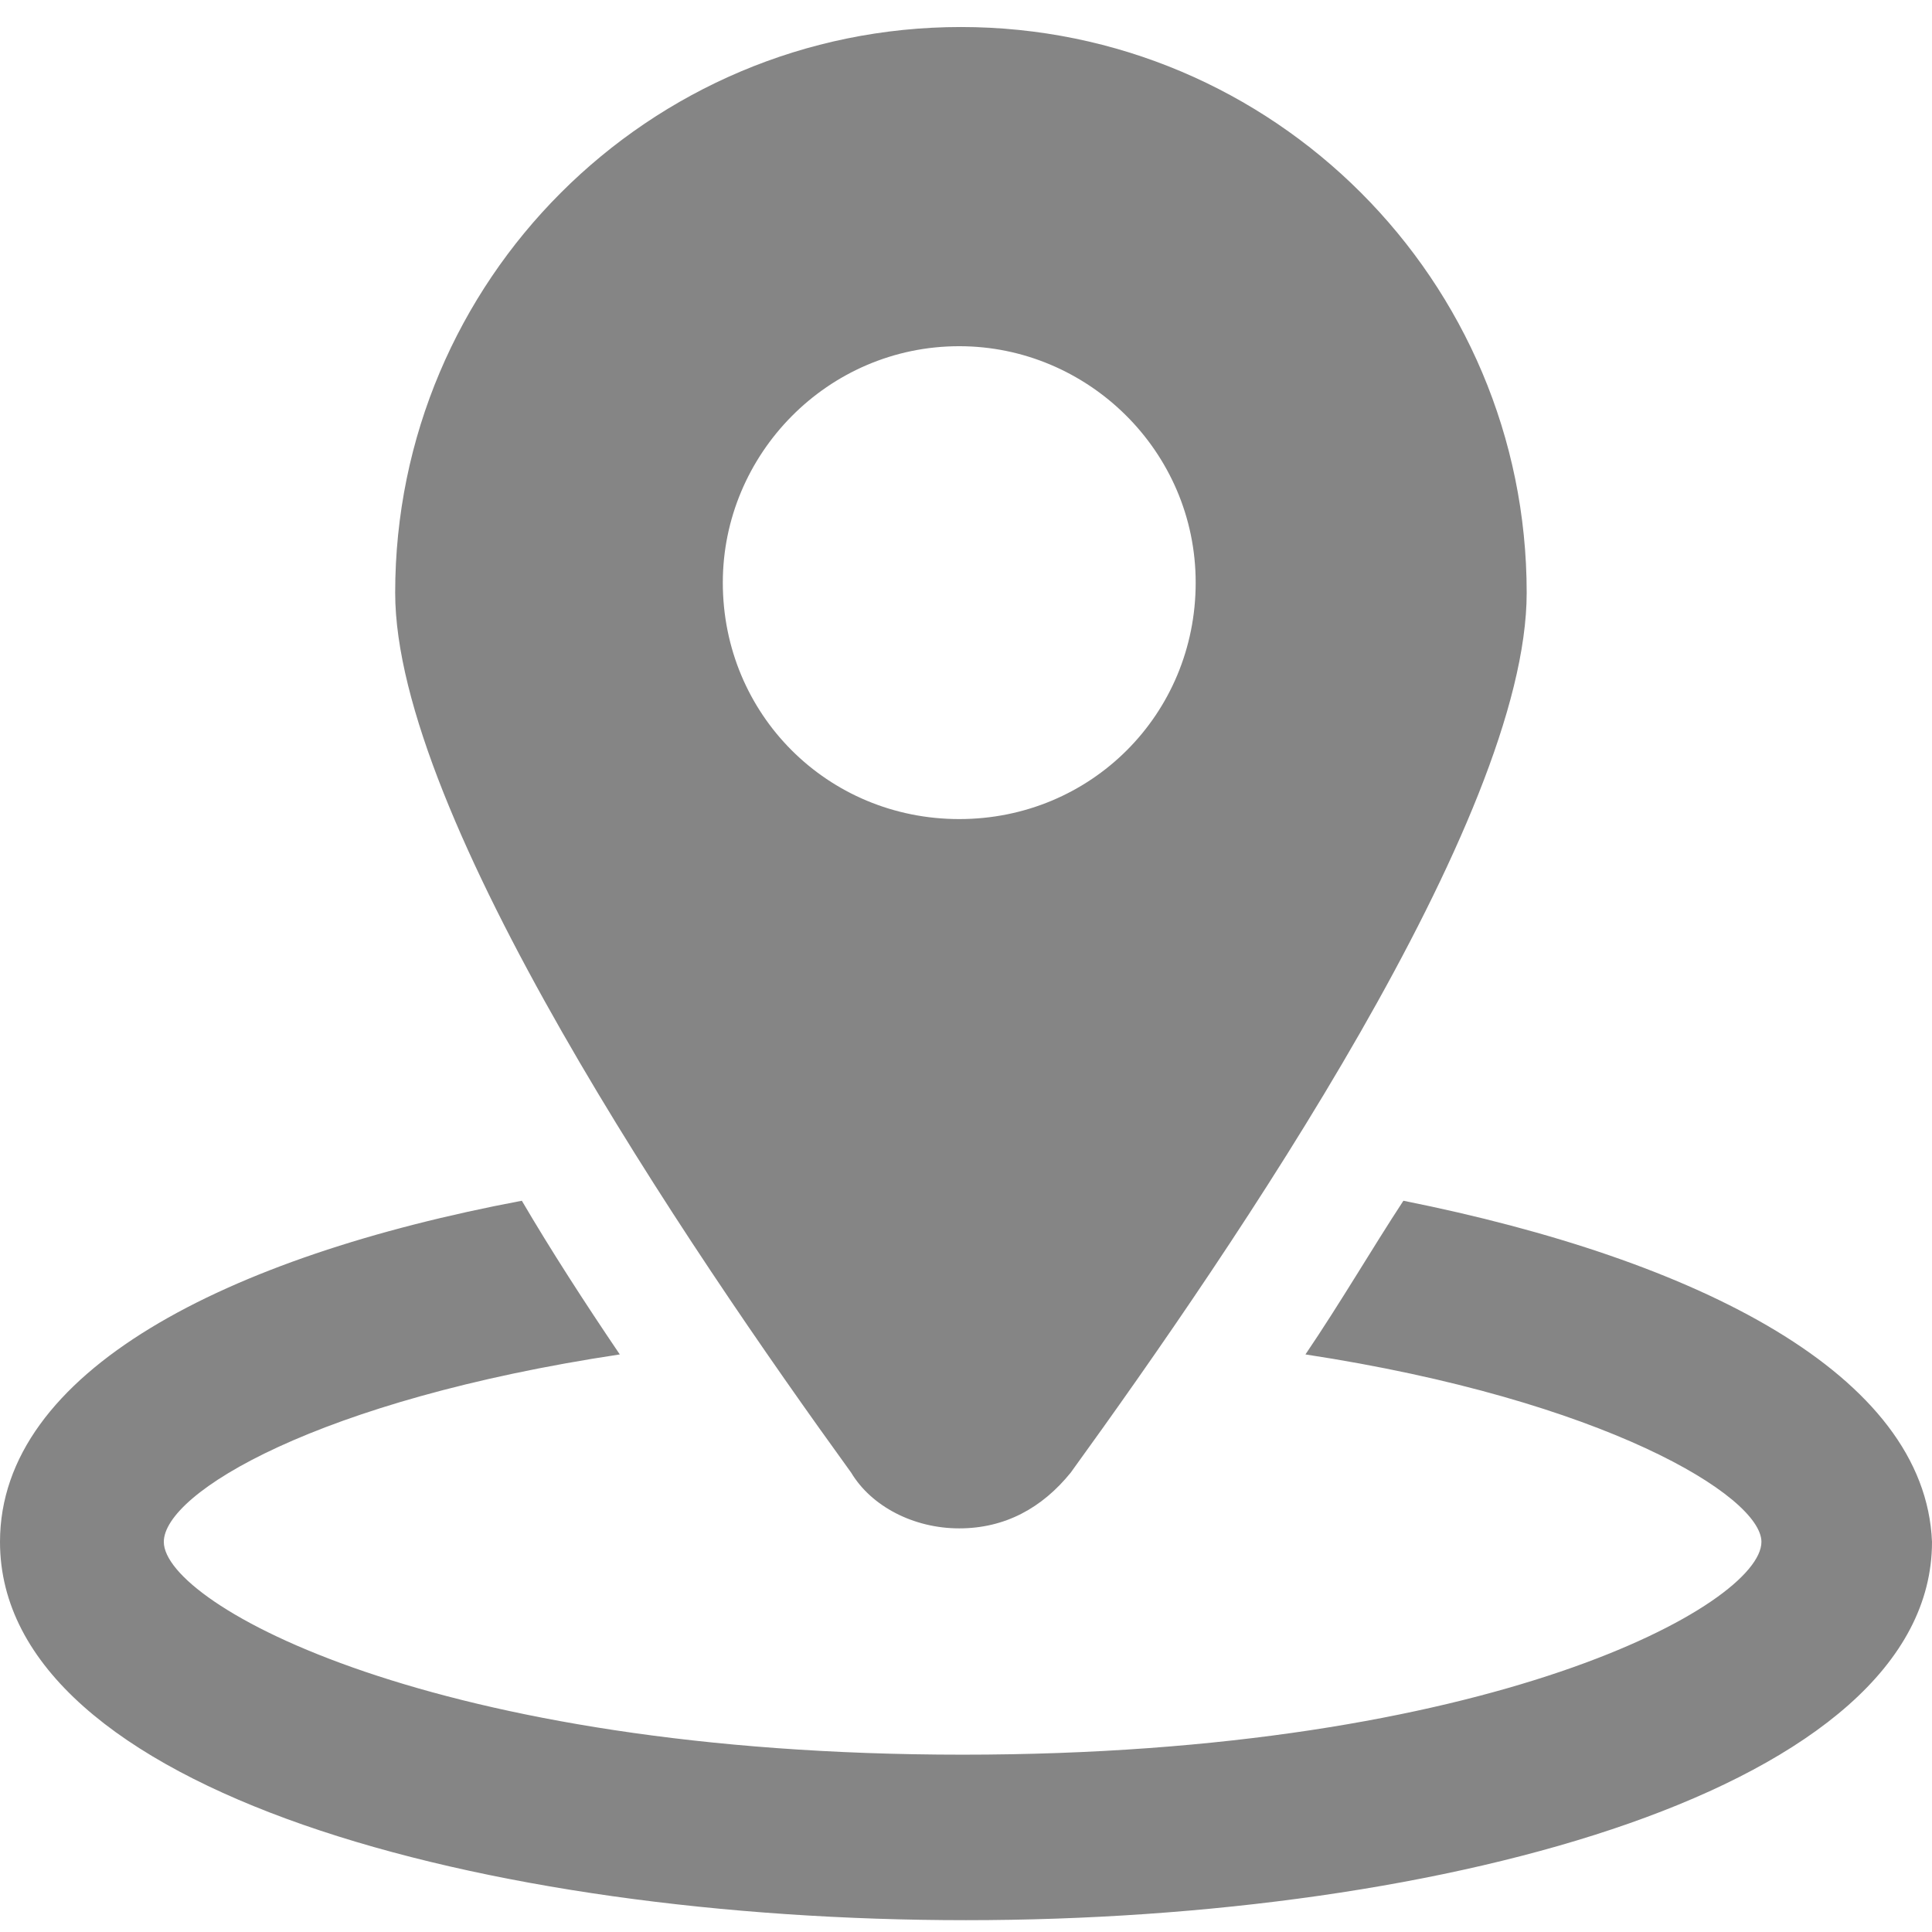<?xml version="1.0" encoding="utf-8"?>
<!-- Generator: Adobe Illustrator 25.0.0, SVG Export Plug-In . SVG Version: 6.00 Build 0)  -->
<svg version="1.1" id="Capa_1" xmlns="http://www.w3.org/2000/svg" xmlns:xlink="http://www.w3.org/1999/xlink" x="0px" y="0px"
	 viewBox="0 0 114.4 114.4" style="enable-background:new 0 0 114.4 114.4;" xml:space="preserve">
<style type="text/css">
	.st0{fill:#858585;}
</style>
<g>
	<g>
		<path class="st0" d="M83.1,71.1c-1.9,2.9-3.7,6-5.8,9.1c17.7,2.7,27,8.4,27,11.1c0,3.7-16,12.6-47.3,12.6S9.7,95,9.7,91.3
			c0-2.9,9.1-8.4,27-11.1c-2.1-3.1-4.1-6.2-5.8-9.1C13.4,74.4,0,81.2,0,91.3c0,14.8,28.8,22.4,57.2,22.4s57.2-7.8,57.2-22.4
			C114,81.4,100.6,74.6,83.1,71.1z"/>
		<path class="st0" d="M56.8,90.5c2.7,0,4.9-1.2,6.6-3.3c9.7-13.4,27-38.7,27-52.1c0-18.5-15-33.5-33.5-33.5s-33.5,15-33.5,33.5
			c0,13.2,17.3,38.7,27,52.1C51.6,89.2,54.1,90.5,56.8,90.5z M42.8,34.5c0-7.6,6.2-14,14-14c7.6,0,14,6.2,14,14s-6.2,14-14,14
			S42.8,42.3,42.8,34.5z"/>
	</g>
</g>
</svg>
